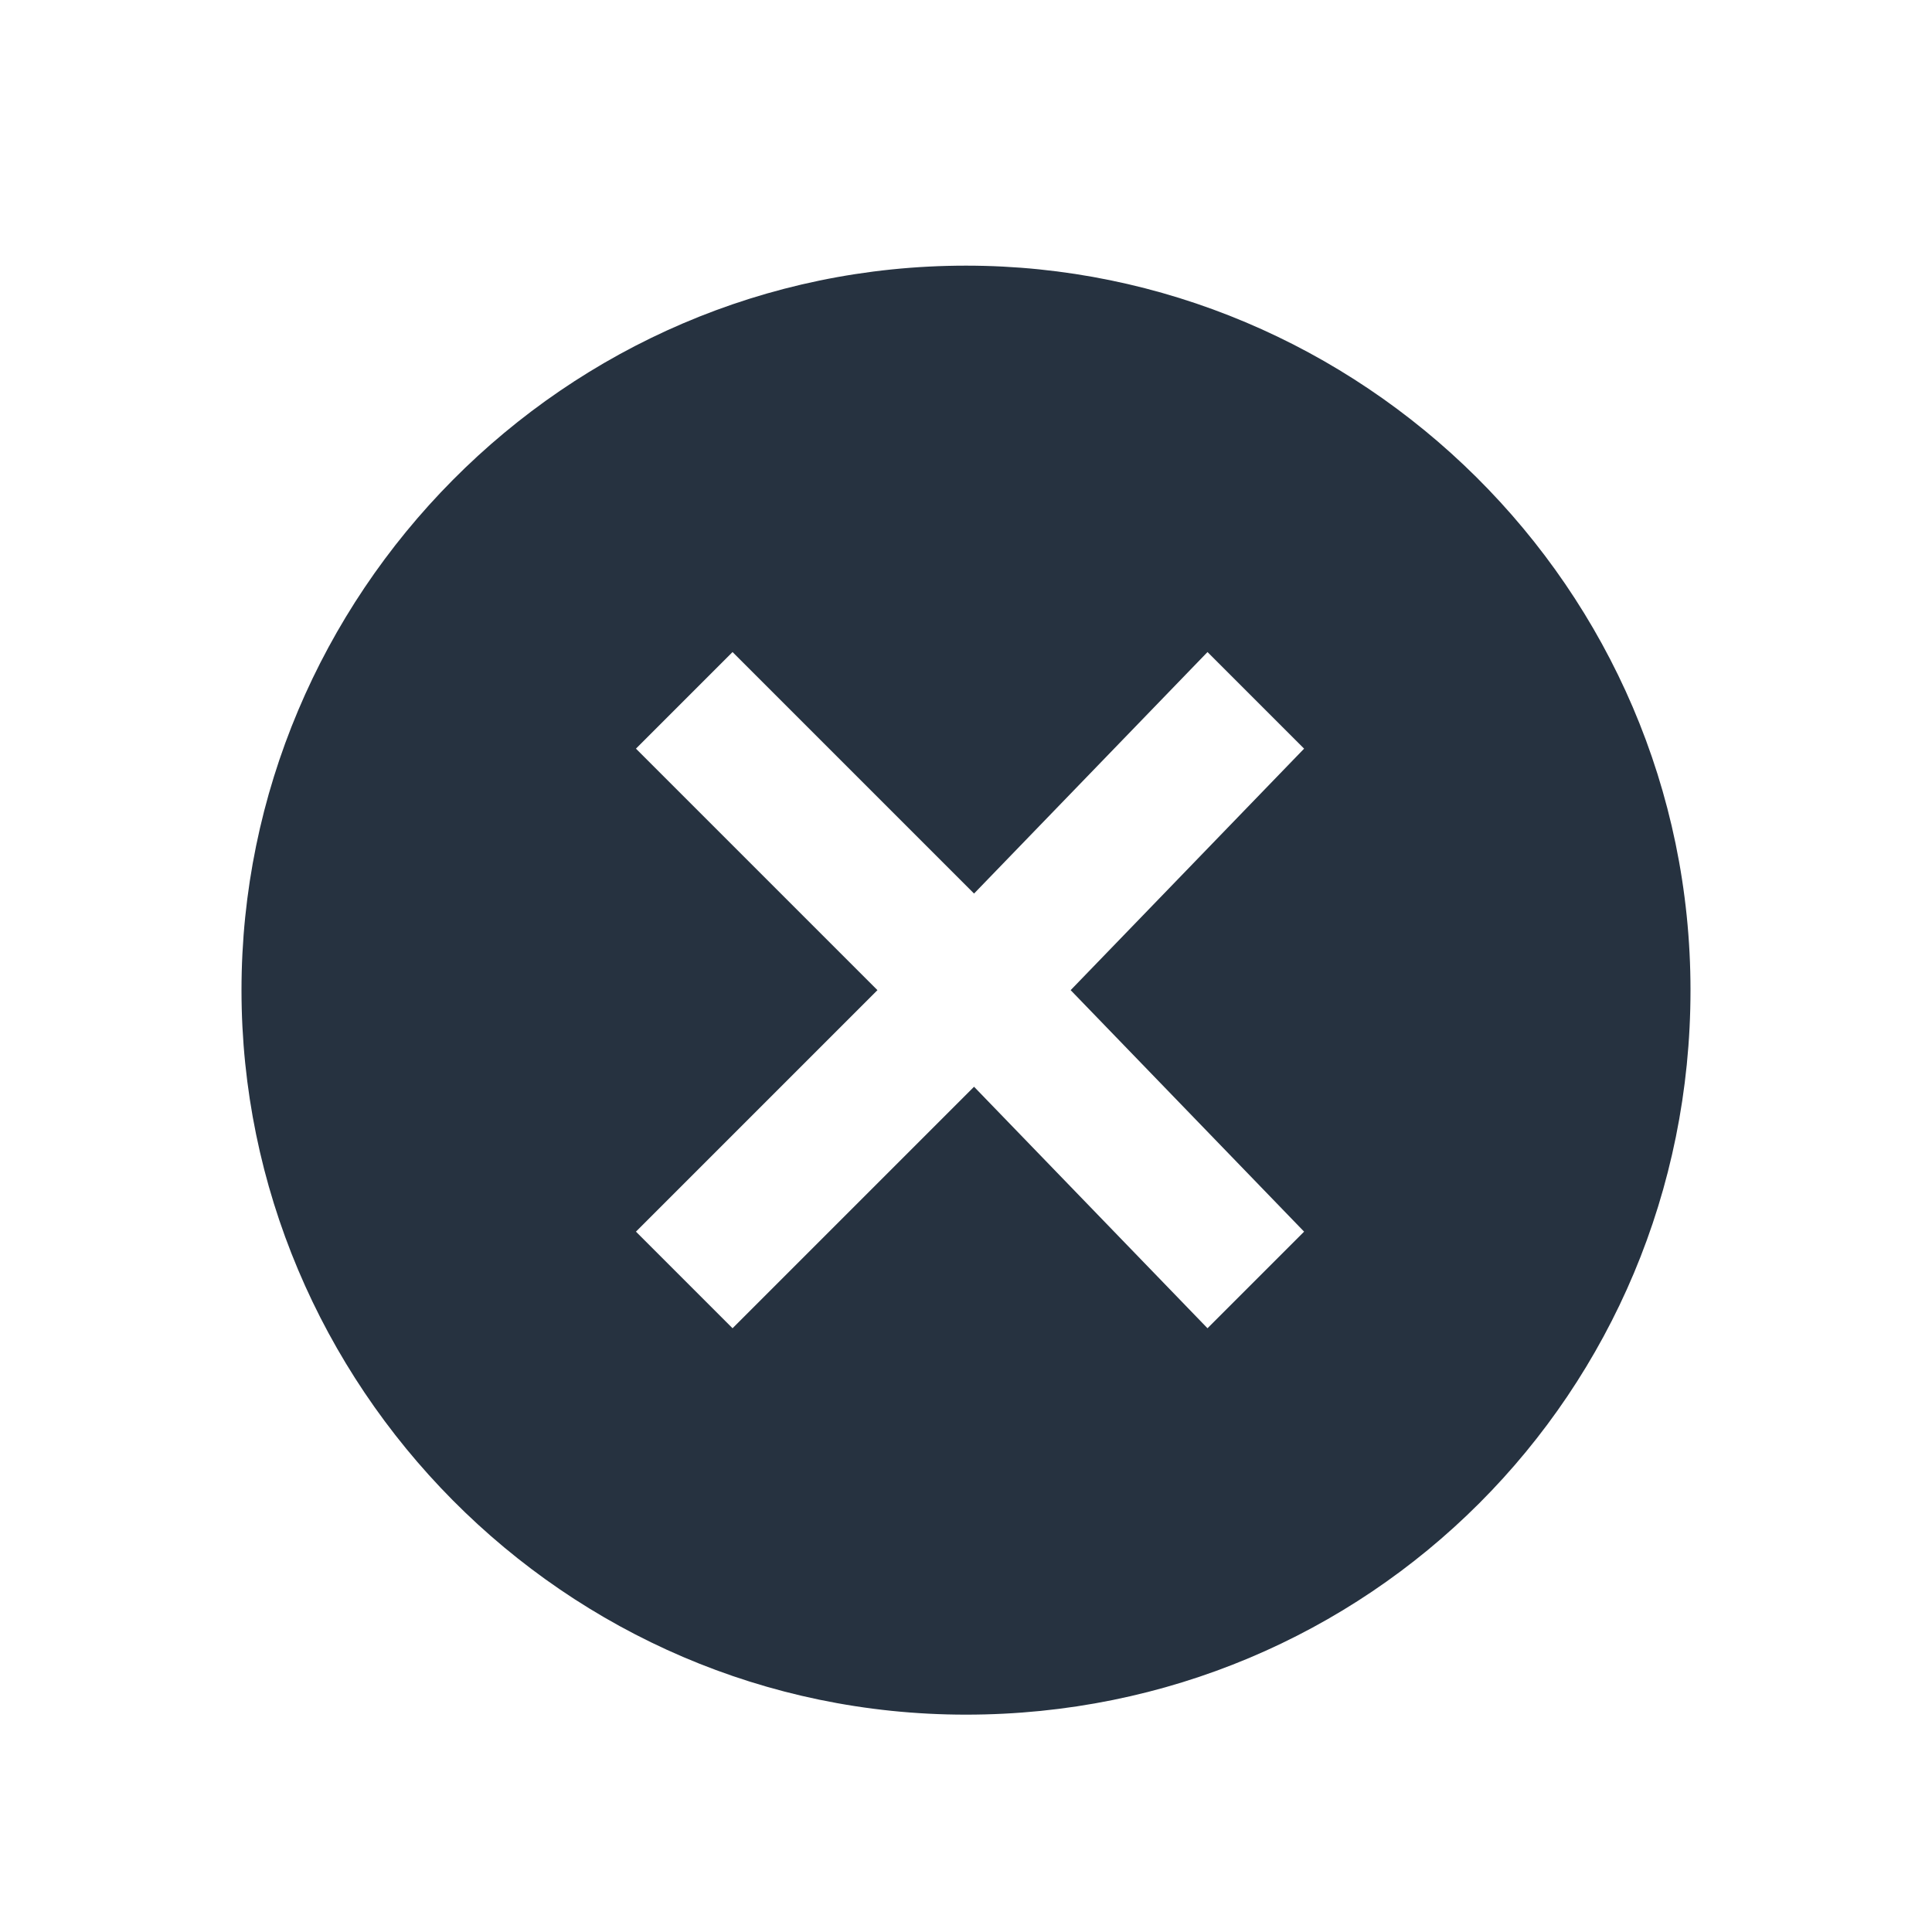 <?xml version="1.0" encoding="UTF-8"?>
<svg id="Capa_1" xmlns="http://www.w3.org/2000/svg" xmlns:xlink="http://www.w3.org/1999/xlink" version="1.1" viewBox="0 0 24 24">
  <!-- Generator: Adobe Illustrator 29.4.0, SVG Export Plug-In . SVG Version: 2.1.0 Build 152)  -->
  <defs>
    <style>
      .st0 {
        fill: none;
      }

      .st1 {
        fill: #263240;
      }

      .st2 {
        clip-path: url(#clippath);
      }
    </style>
    <clipPath id="clippath">
      <rect class="st0" x="3" y="3.3" width="18" height="18"/>
    </clipPath>
  </defs>
  <g class="st2">
    <path class="st1" d="M12,3.3C7,3.3,3,7.4,3,12.3s4,9,9,9,9-4,9-9S16.9,3.3,12,3.3ZM16.2,15.3l-1.2,1.2-2.9-3-3,3-1.2-1.2,3-3-3-3,1.2-1.2,3,3,2.9-3,1.2,1.2-2.9,3,2.9,3Z"/>
  </g>
</svg>